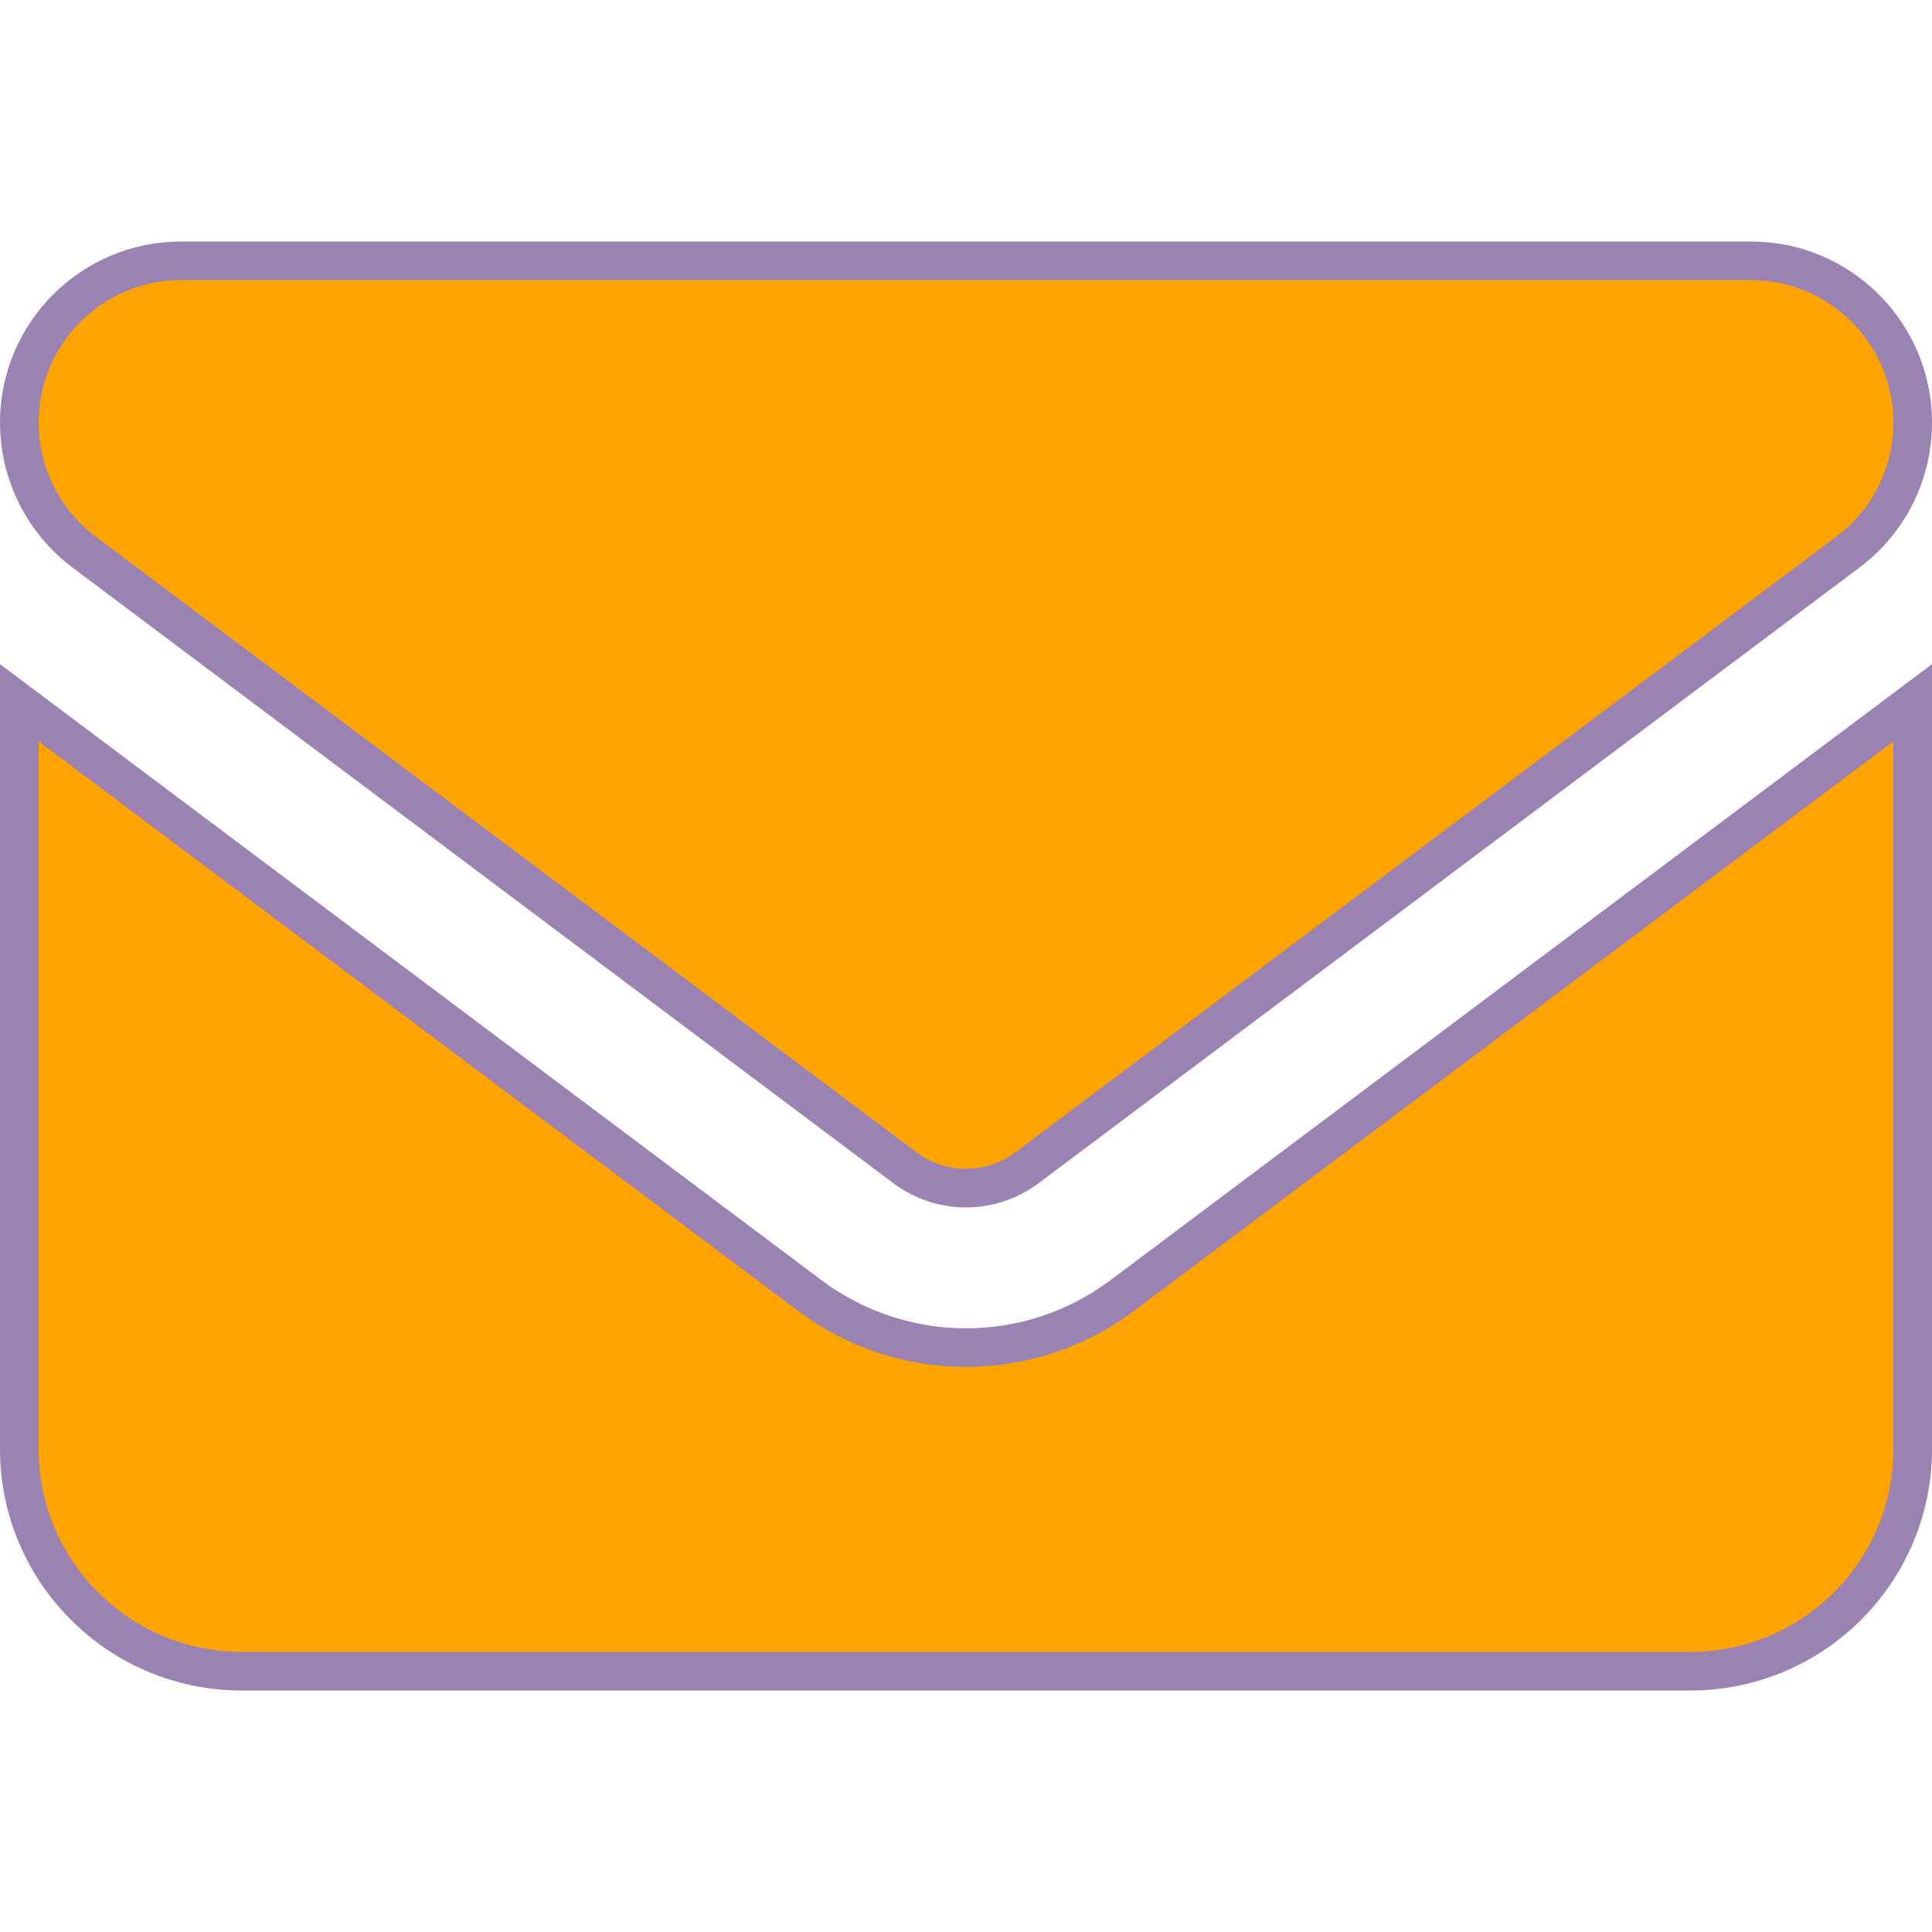 <svg width="25" height="25" viewBox="0 0 25 25" fill="none" xmlns="http://www.w3.org/2000/svg">
<path d="M0.25 5.469C0.25 4.313 1.188 3.375 2.344 3.375H22.656C23.812 3.375 24.75 4.313 24.75 5.469C24.75 6.127 24.441 6.747 23.912 7.144L13.288 15.112C13.288 15.112 13.288 15.112 13.288 15.112C12.82 15.461 12.18 15.461 11.712 15.112C11.712 15.112 11.712 15.112 11.712 15.112L1.088 7.144C0.56 6.747 0.25 6.127 0.25 5.469ZM0.25 18.75V9.094L10.475 16.762C11.677 17.664 13.323 17.664 14.525 16.762L24.75 9.094V18.75C24.75 20.336 23.461 21.625 21.875 21.625H3.125C1.539 21.625 0.25 20.336 0.25 18.75Z" fill="#FFA400" stroke="#9A82B2" stroke-width="0.5"/>
</svg>
